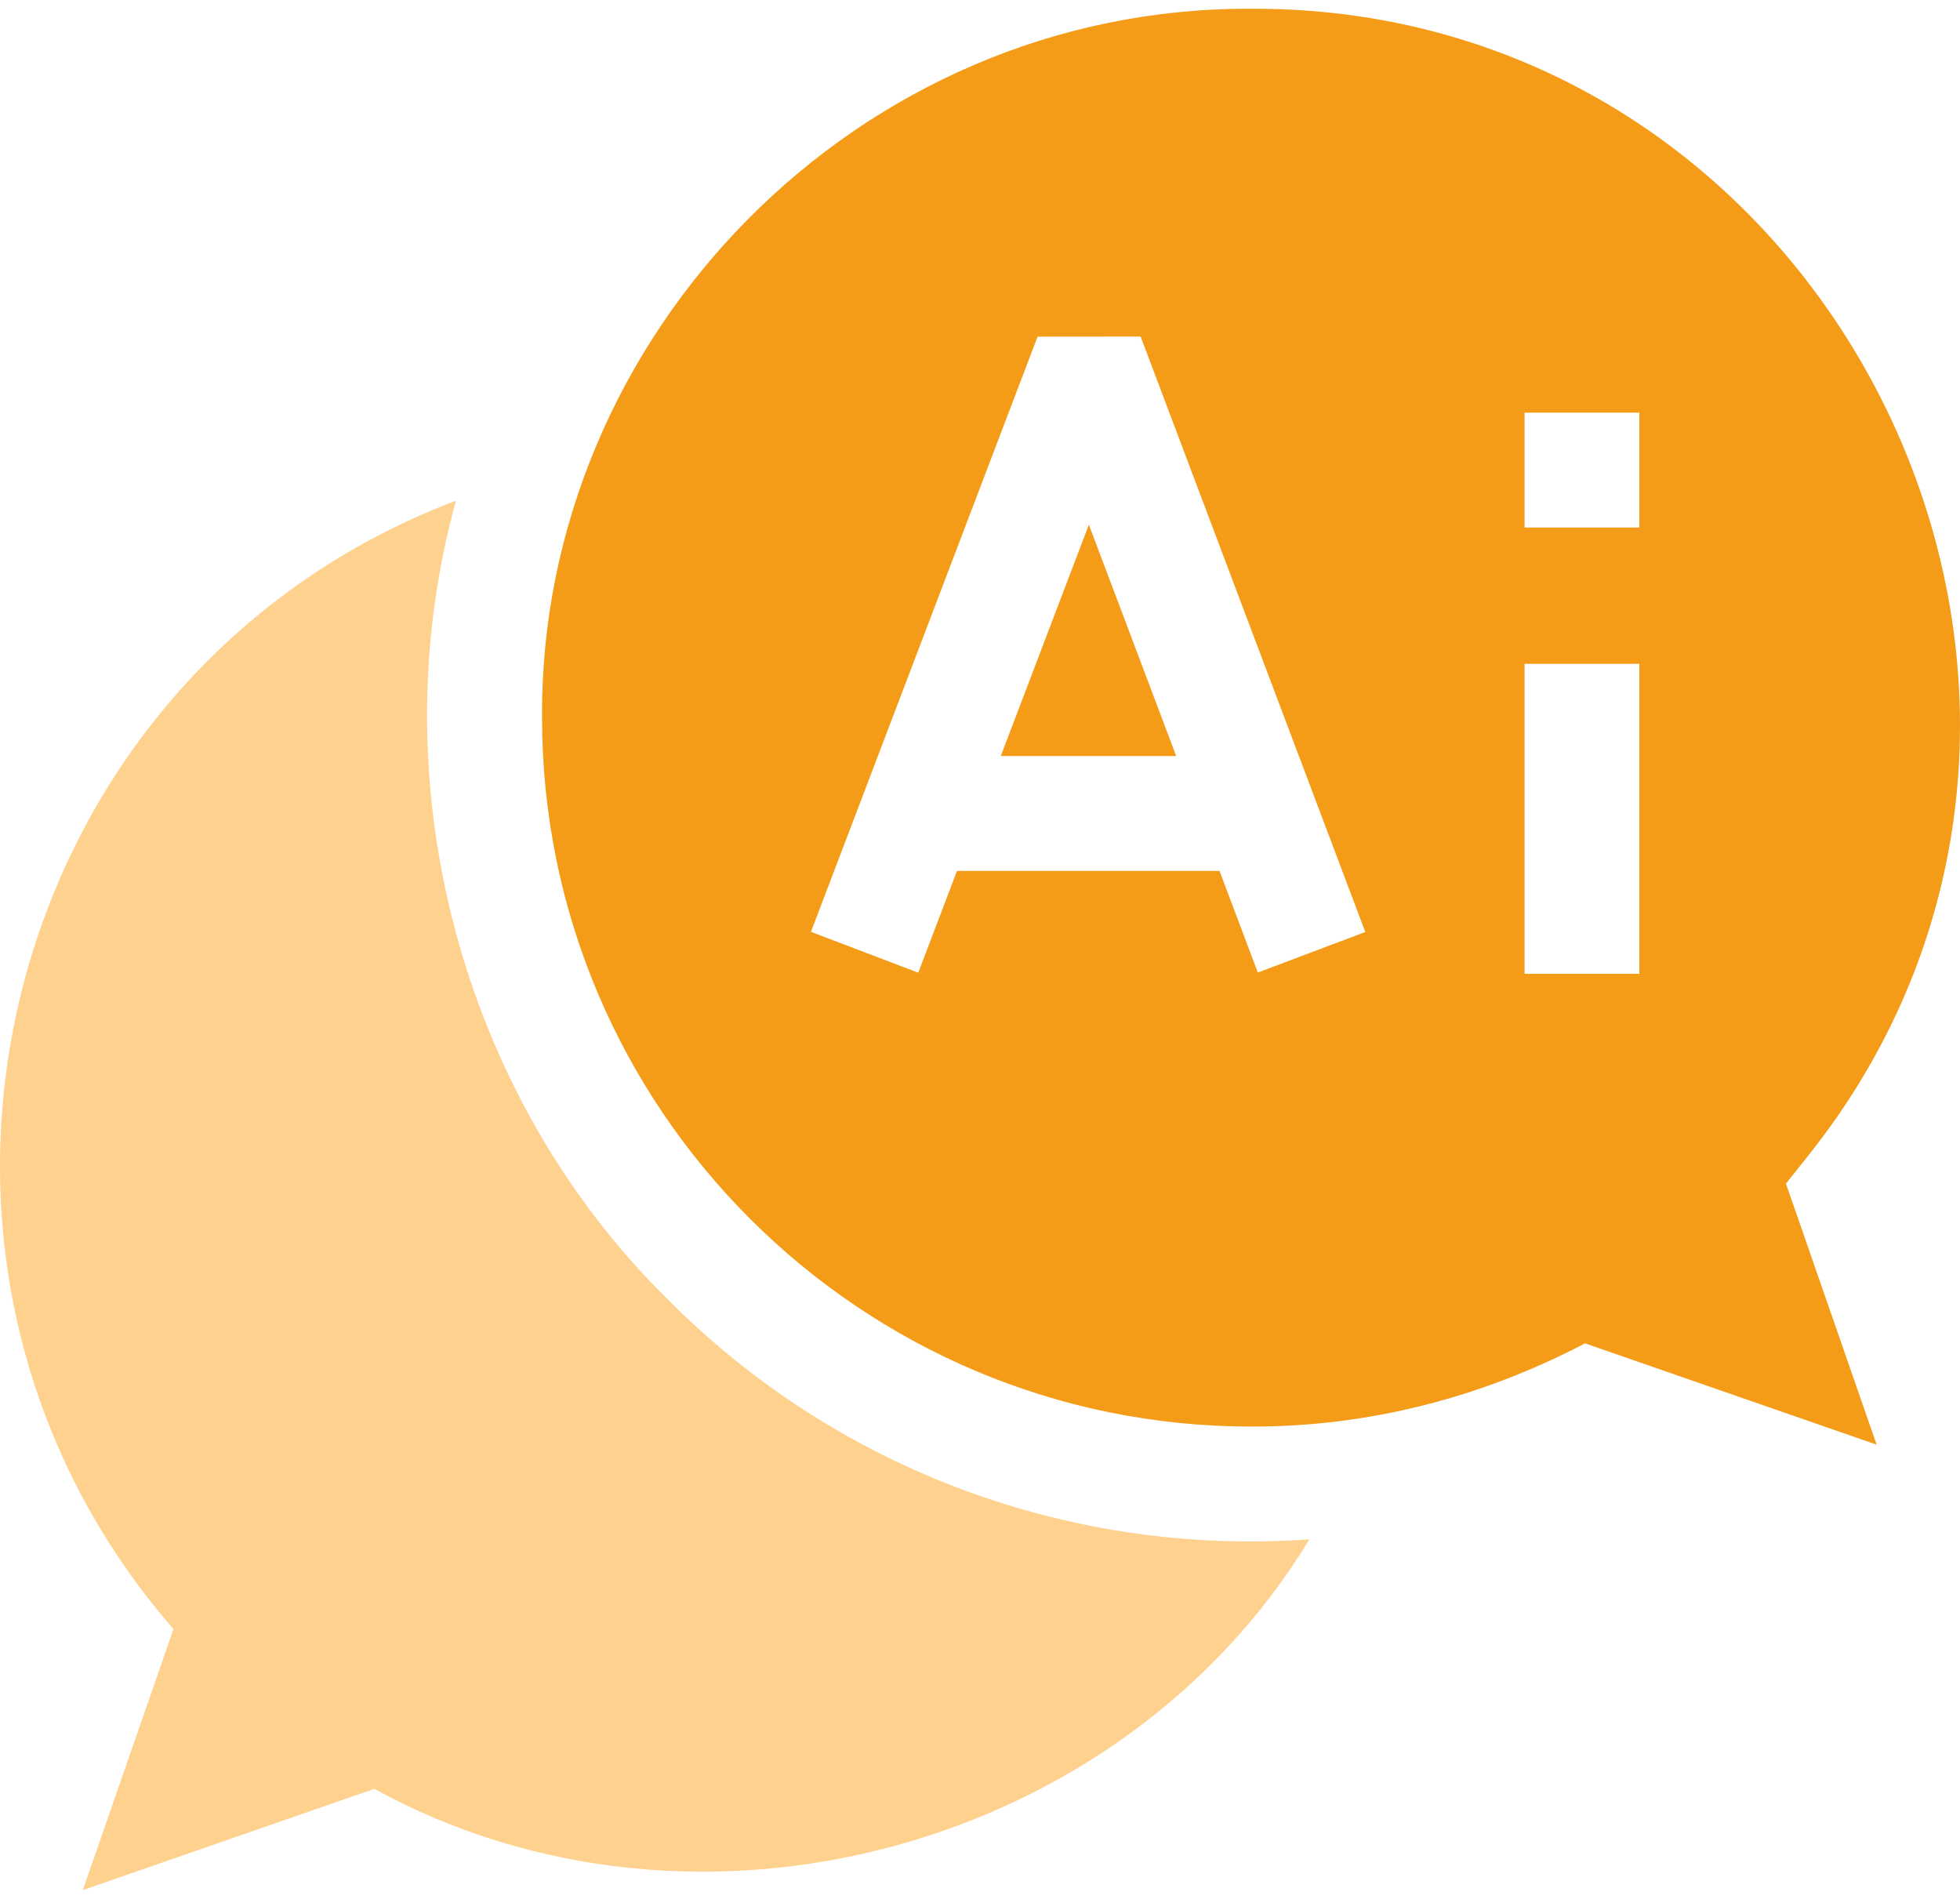 <svg width="64" height="62" viewBox="0 0 64 62" fill="none" xmlns="http://www.w3.org/2000/svg">
<path d="M21.828 42.449C15.02 35.763 12.351 25.515 14.889 16.347C-0.106 22.037 -4.863 41.091 5.664 53.19L2.703 61.714L12.224 58.407C22.703 64.161 36.609 60.403 42.757 50.26C34.97 50.816 27.337 47.985 21.828 42.449Z" fill="#FFD18F"/>
<path d="M58.96 37.838C71.01 22.89 60.058 0.197 40.845 0.286C27.981 0.233 17.615 10.964 17.7 23.431C17.7 36.194 28.084 46.577 40.845 46.577C44.662 46.59 48.37 45.635 51.756 43.861L61.278 47.169L58.316 38.645L58.96 37.838ZM29.984 31.759C29.11 31.426 27.353 30.757 26.48 30.425C27.502 27.74 32.747 13.967 33.88 10.992L37.245 10.989L44.581 30.43C43.707 30.76 41.947 31.424 41.072 31.754C40.912 31.329 40.002 28.915 39.821 28.436H31.249C30.888 29.388 30.345 30.809 29.984 31.759ZM53.531 31.795H49.781V21.674H53.531V31.795ZM53.531 17.224H49.781V13.474H53.531V17.224Z" fill="#F49B17"/>
<path d="M35.555 17.131L32.678 24.686H38.407L35.555 17.131Z" fill="#F49B17"/>
</svg>
